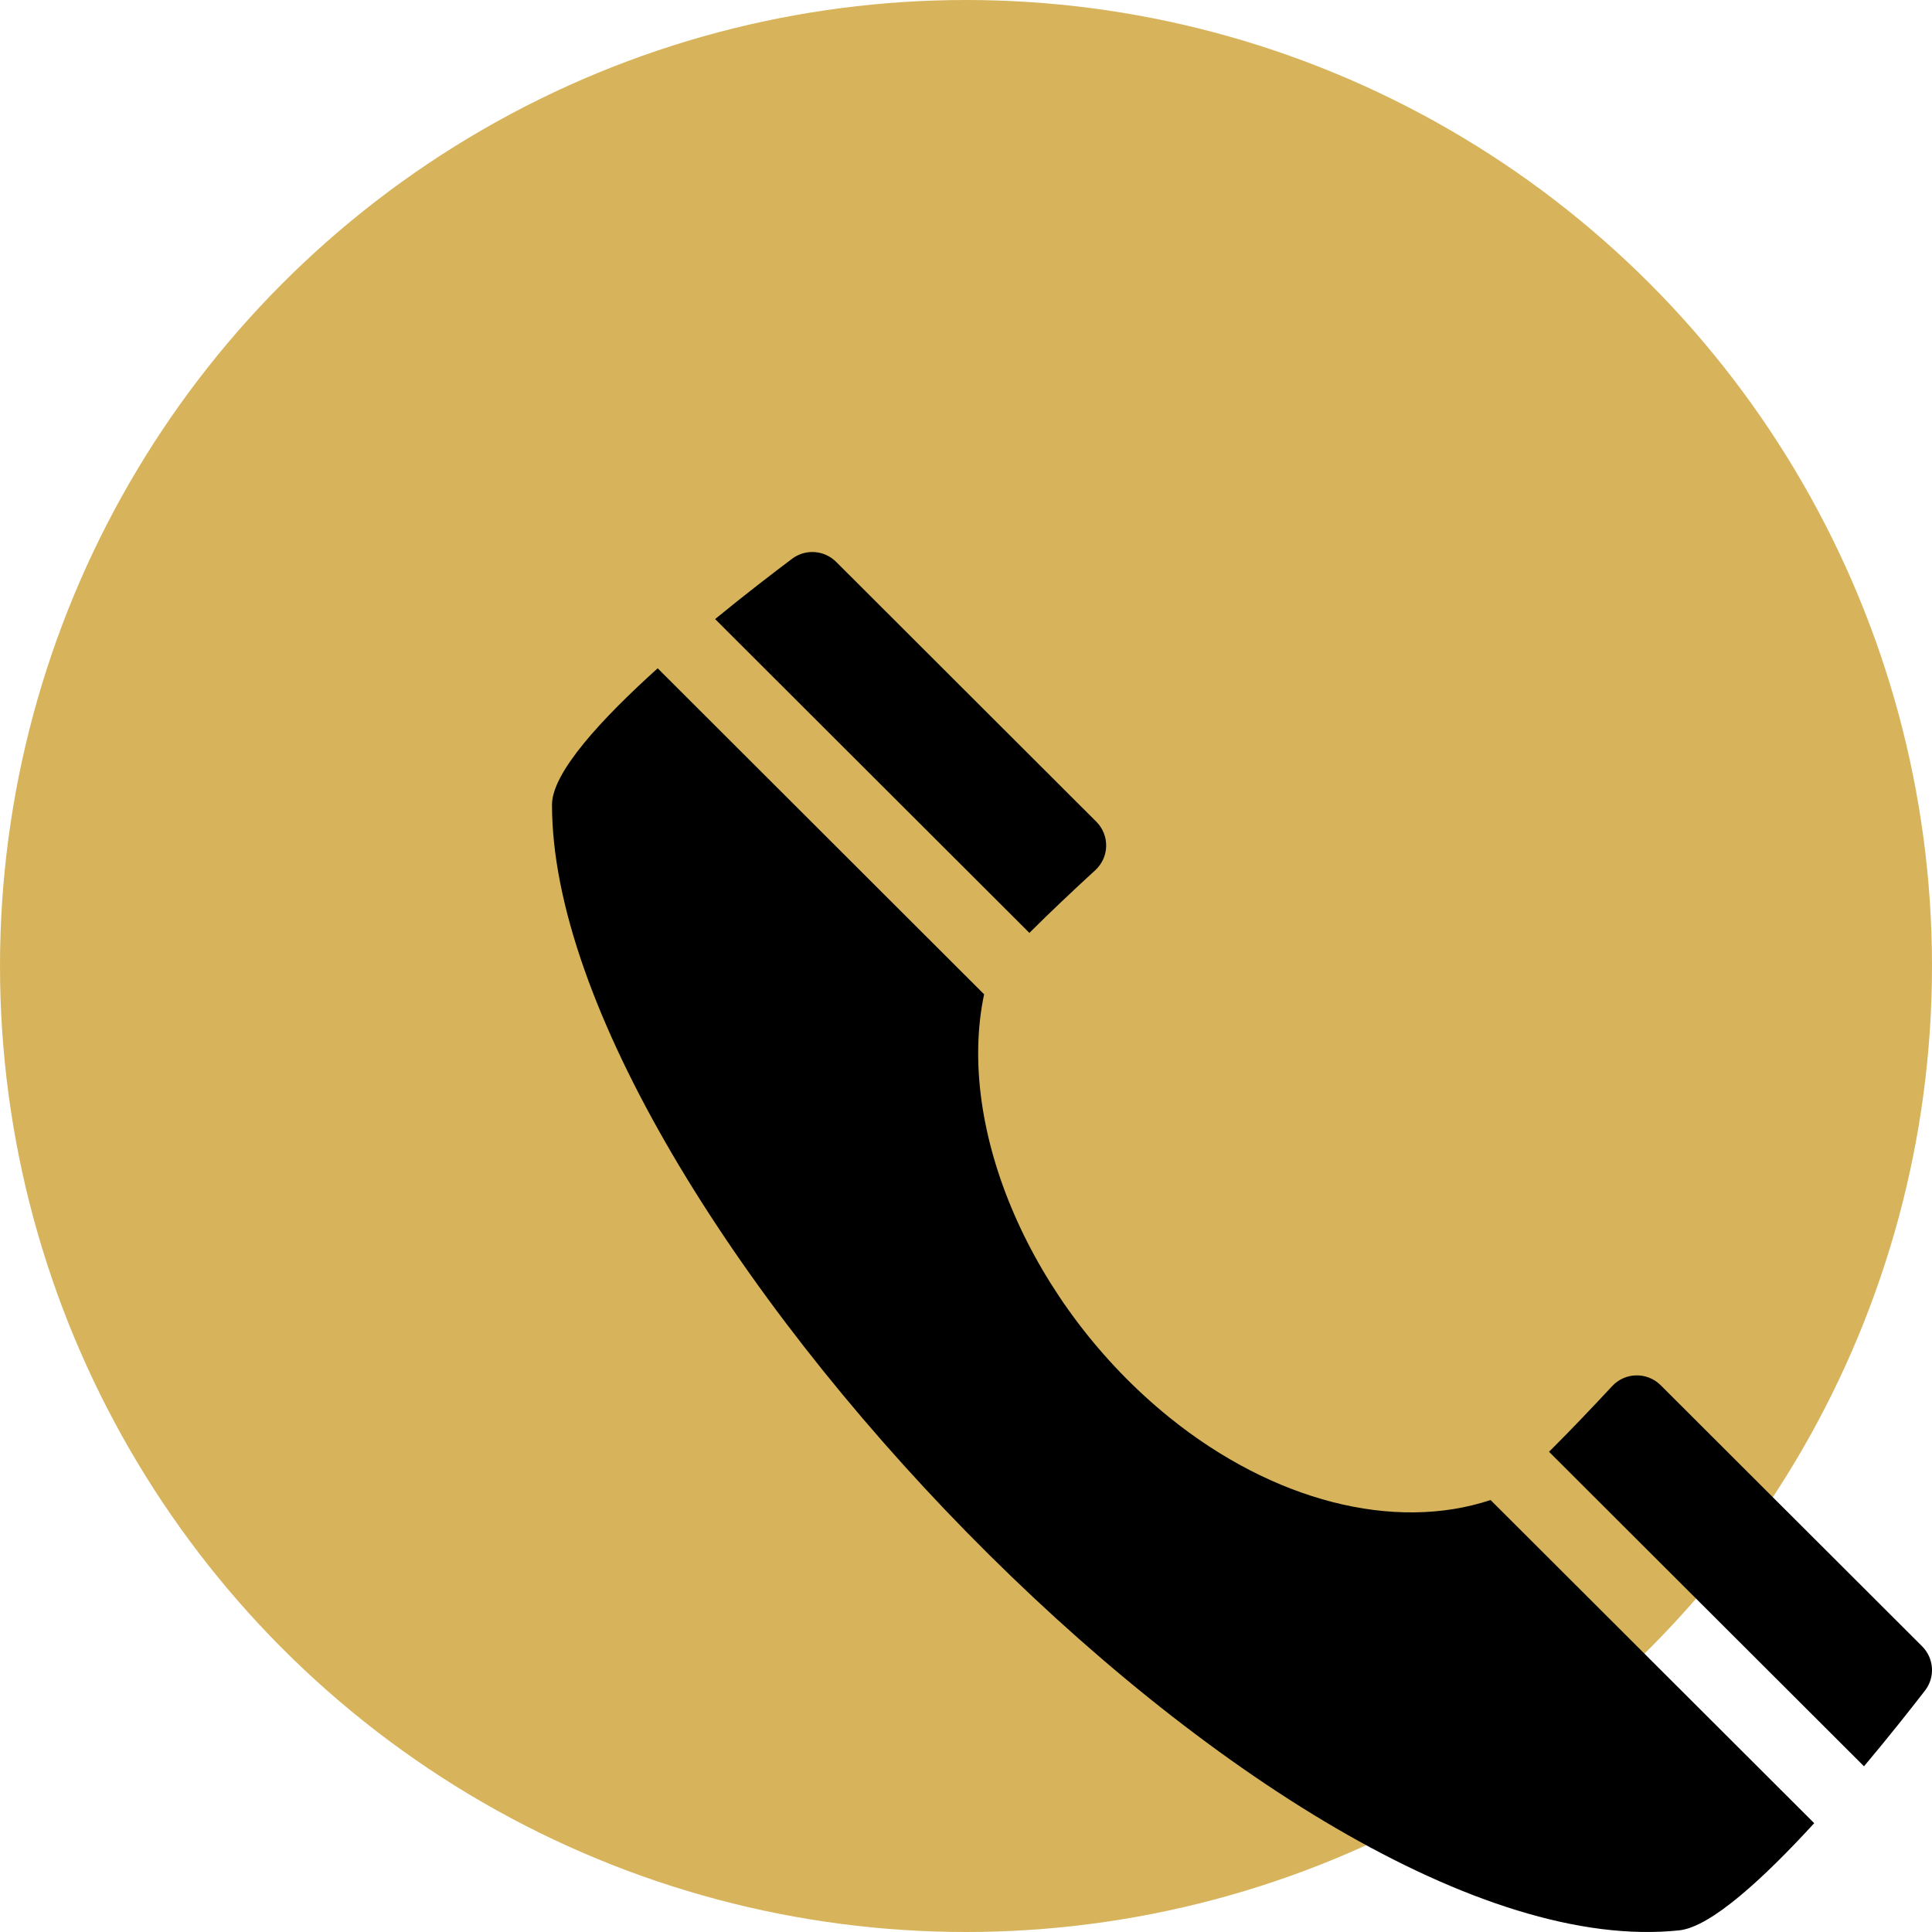 <svg width="56" height="56" viewBox="0 0 56 56" fill="none" xmlns="http://www.w3.org/2000/svg">
<circle cx="28" cy="28" r="28" fill="#D7B45C"/>
<path d="M55.713 47.718L48.136 40.152C47.744 39.761 47.107 39.772 46.73 40.177C46.148 40.803 45.538 41.443 44.961 42.019C44.939 42.041 44.921 42.059 44.899 42.08L54.029 51.197C54.754 50.334 55.385 49.536 55.797 49.002C56.098 48.614 56.06 48.065 55.713 47.718Z" fill="black"/>
<path d="M43.205 43.479C40.414 44.405 36.894 43.513 33.883 41.075C29.894 37.845 27.7 32.722 28.525 28.82L19.063 19.371C17.437 20.836 16 22.392 16 23.324C16 34.86 37.187 57.17 48.674 55.952C49.594 55.855 51.13 54.434 52.586 52.846L43.205 43.479Z" fill="black"/>
<path d="M31.776 23.816L24.237 16.287C23.893 15.944 23.351 15.903 22.962 16.194C22.421 16.6 21.607 17.224 20.728 17.944L29.838 27.041C29.843 27.036 29.847 27.032 29.852 27.026C30.441 26.438 31.102 25.815 31.747 25.223C32.157 24.847 32.169 24.208 31.776 23.816Z" fill="black"/>
</svg>
